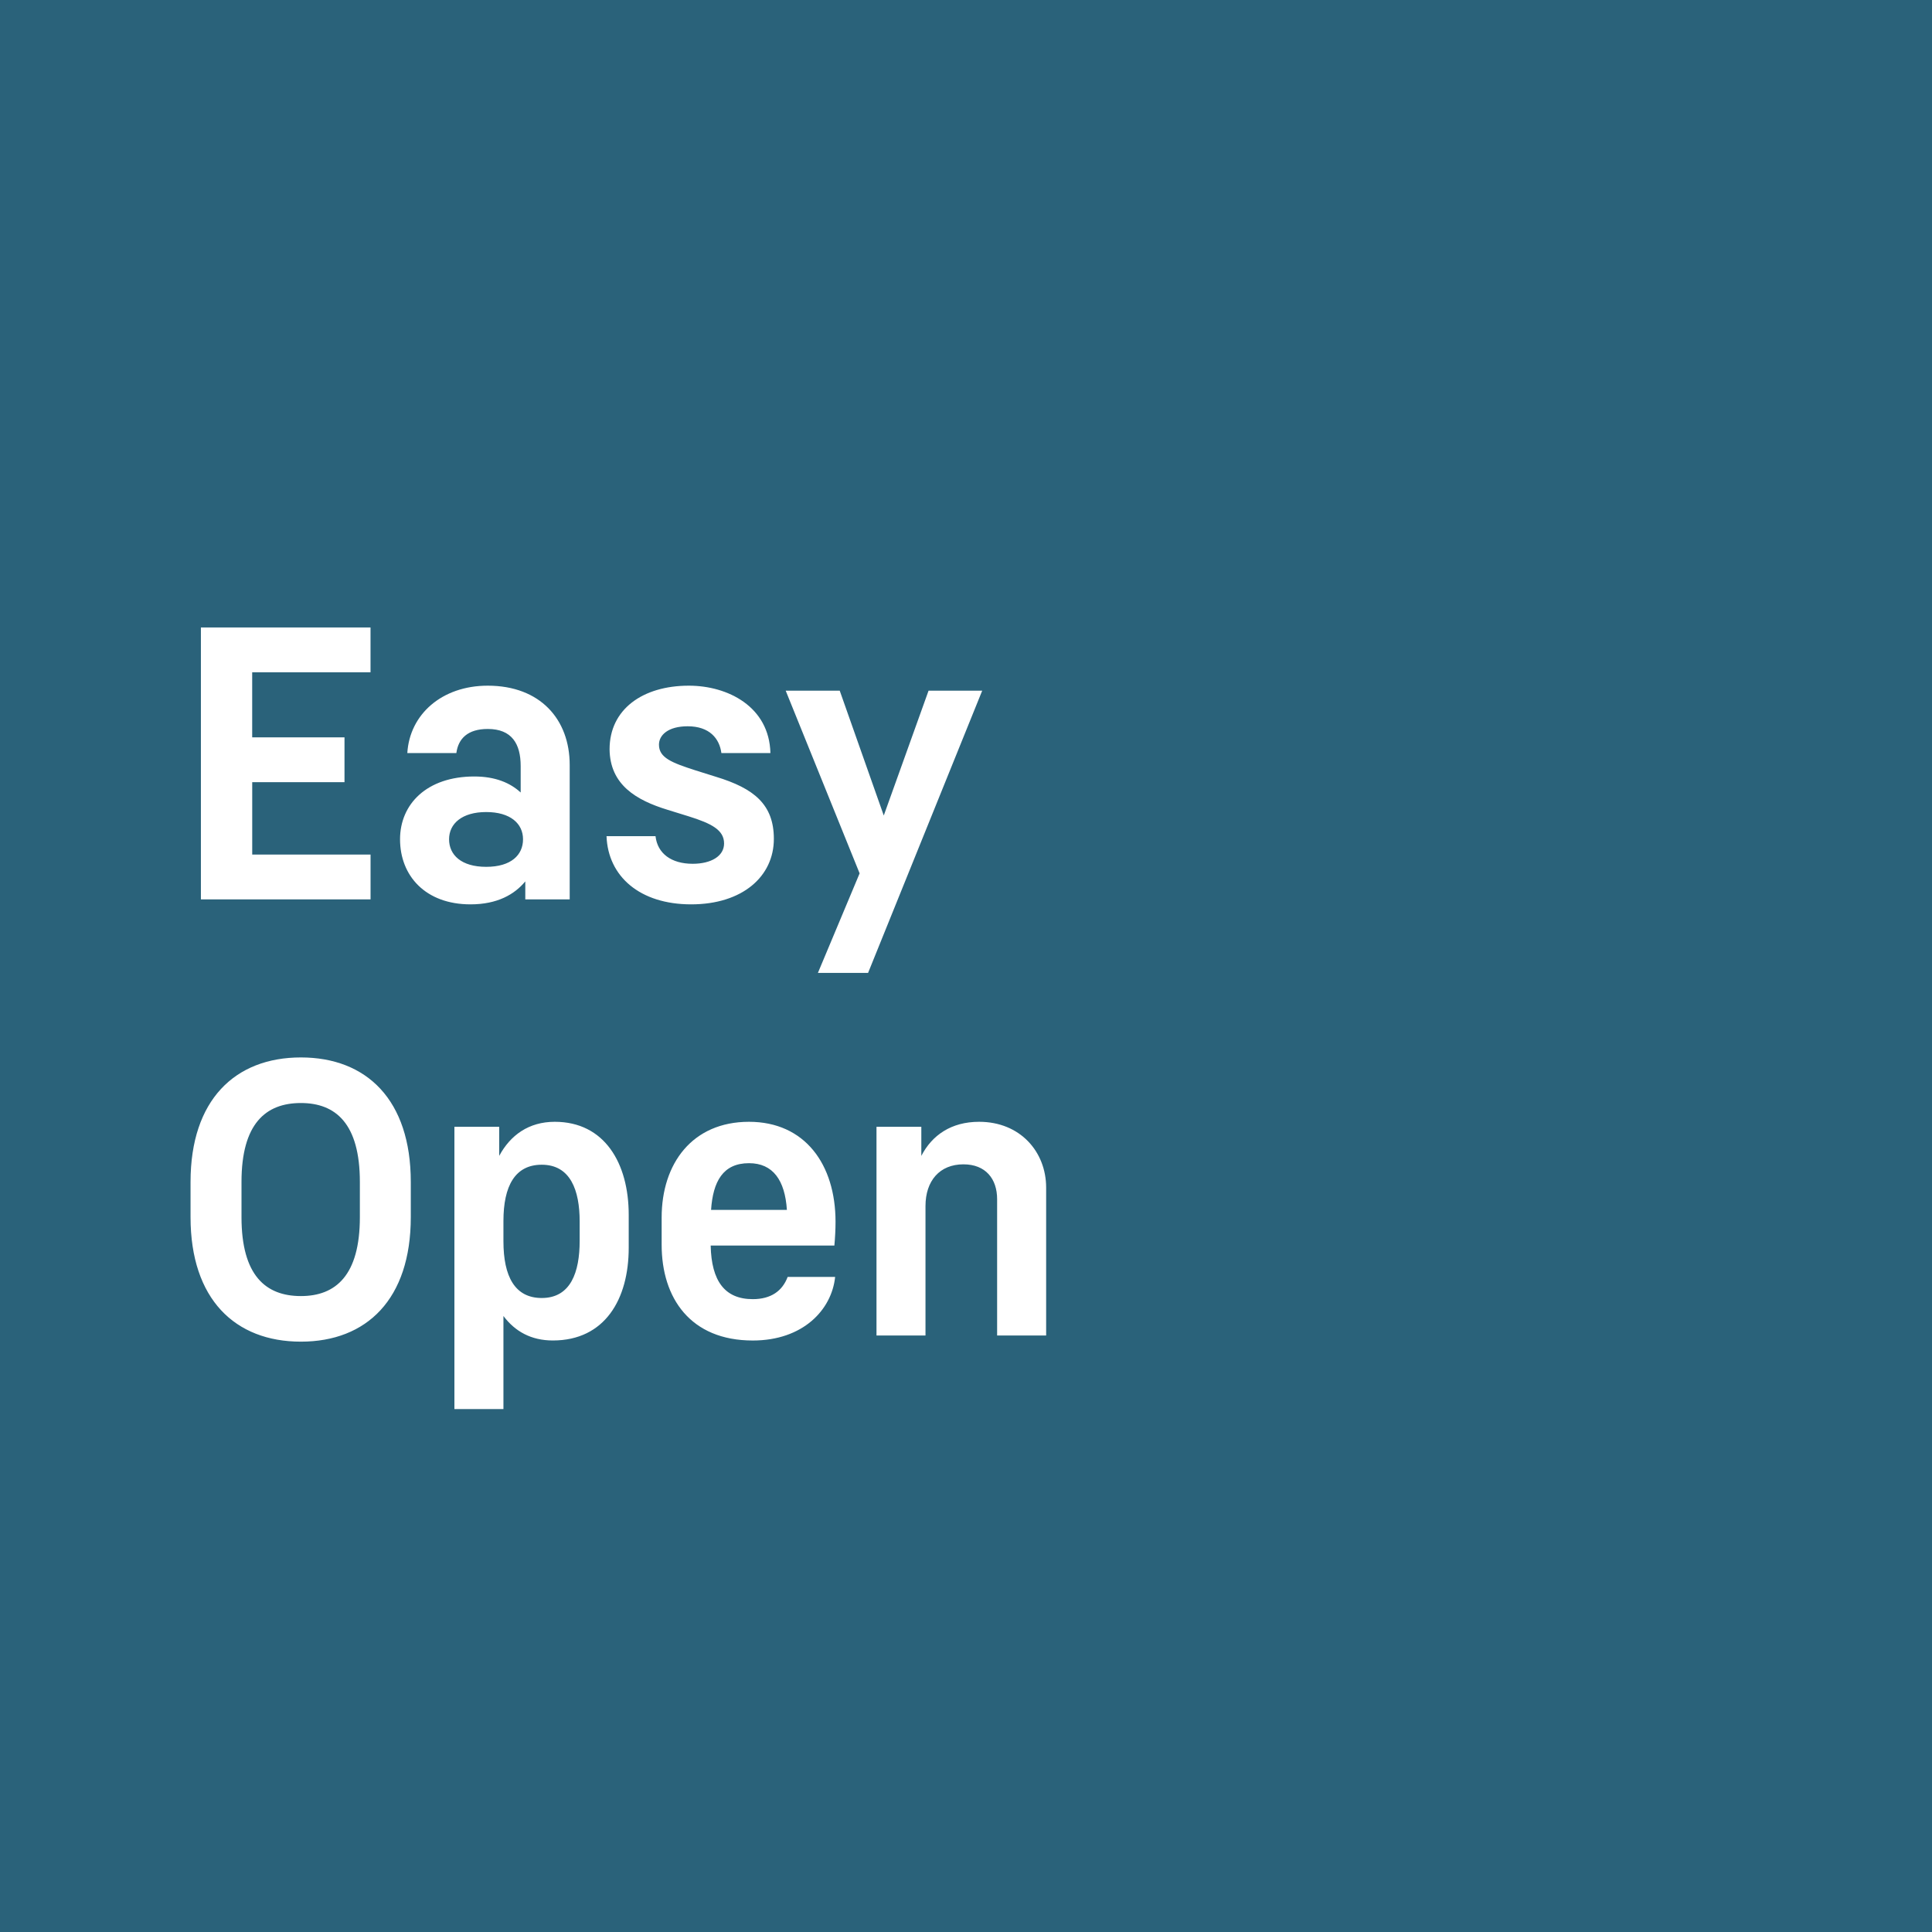 <svg width="64" height="64" fill="none" xmlns="http://www.w3.org/2000/svg"><path d="M64 0H0v64h64V0Z" fill="#2A627A"/><path d="M6.654 20.785h5.62v1.485h-3.92v2.156h3.058v1.485H8.355v2.397h3.92v1.485h-5.62v-9.008Zm6.839 4.162c.076-1.281 1.142-2.233 2.664-2.233 1.739 0 2.715 1.116 2.715 2.626v4.453h-1.471v-.596c-.356.432-.927.761-1.815.761-1.496 0-2.334-.95-2.334-2.156 0-1.167.888-2.08 2.46-2.08.7 0 1.194.214 1.536.531v-.875c0-.736-.291-1.23-1.091-1.23-.66 0-.976.317-1.04.799h-1.624Zm1.383 2.855c0 .52.406.913 1.23.913.826 0 1.22-.393 1.22-.913s-.42-.902-1.22-.902c-.799 0-1.23.382-1.23.902Zm8.019 2.156c1.7 0 2.74-.925 2.74-2.17 0-1.141-.66-1.673-1.915-2.055l-.685-.215c-.787-.254-1.206-.418-1.206-.85 0-.318.305-.609.951-.609.724 0 1.054.406 1.117.888h1.624c-.037-1.536-1.408-2.233-2.702-2.233-1.535 0-2.626.787-2.626 2.106.012 1.18.888 1.688 1.915 2.004l.698.216c.775.242 1.18.458 1.18.902 0 .418-.43.672-1.04.672-.71 0-1.167-.343-1.231-.914h-1.623c.05 1.333 1.103 2.258 2.803 2.258Zm4.922-7.079 1.459 4.136 1.484-4.136h1.777l-3.781 9.35h-1.662l1.382-3.298-2.449-6.052h1.79ZM9.967 44.444c2.182 0 3.641-1.409 3.641-4.124v-1.167c0-2.715-1.46-4.124-3.641-4.124-2.182 0-3.655 1.409-3.655 4.124v1.167c0 2.715 1.473 4.124 3.655 4.124Zm0-1.51C8.8 42.934 8 42.249 8 40.32v-1.167c0-1.928.8-2.614 1.967-2.614 1.155 0 1.954.685 1.954 2.614v1.167c0 1.929-.8 2.614-1.954 2.614Zm6.57-4.644c.368-.685.978-1.129 1.84-1.129 1.65 0 2.45 1.371 2.45 3.084v1.09c0 1.701-.788 3.07-2.513 3.07-.723 0-1.256-.303-1.637-.811v3.083h-1.624v-9.35h1.484v.964Zm1.409 4.708c.964 0 1.256-.863 1.256-1.89v-.647c0-1.029-.304-1.878-1.256-1.878-.888 0-1.269.71-1.269 1.864v.673c0 1.167.381 1.878 1.269 1.878Zm6.991.038c-.925 0-1.37-.596-1.395-1.776h4.098c.025-.28.038-.534.038-.787 0-1.903-1.015-3.312-2.867-3.312-1.878 0-2.893 1.383-2.893 3.172v.901c0 1.764.951 3.172 3.02 3.172 1.661 0 2.613-1.015 2.727-2.106h-1.573c-.177.47-.558.736-1.155.736Zm-.126-4.504c.799 0 1.192.571 1.256 1.547h-2.512c.063-.938.393-1.547 1.256-1.547Zm5.709-.242c.354-.685.989-1.129 1.915-1.129 1.358 0 2.22.99 2.22 2.182v4.898h-1.624v-4.517c0-.672-.38-1.154-1.116-1.154-.787 0-1.257.545-1.257 1.383v4.288h-1.623v-6.915h1.485v.965Z" fill="#fff"/></svg>
